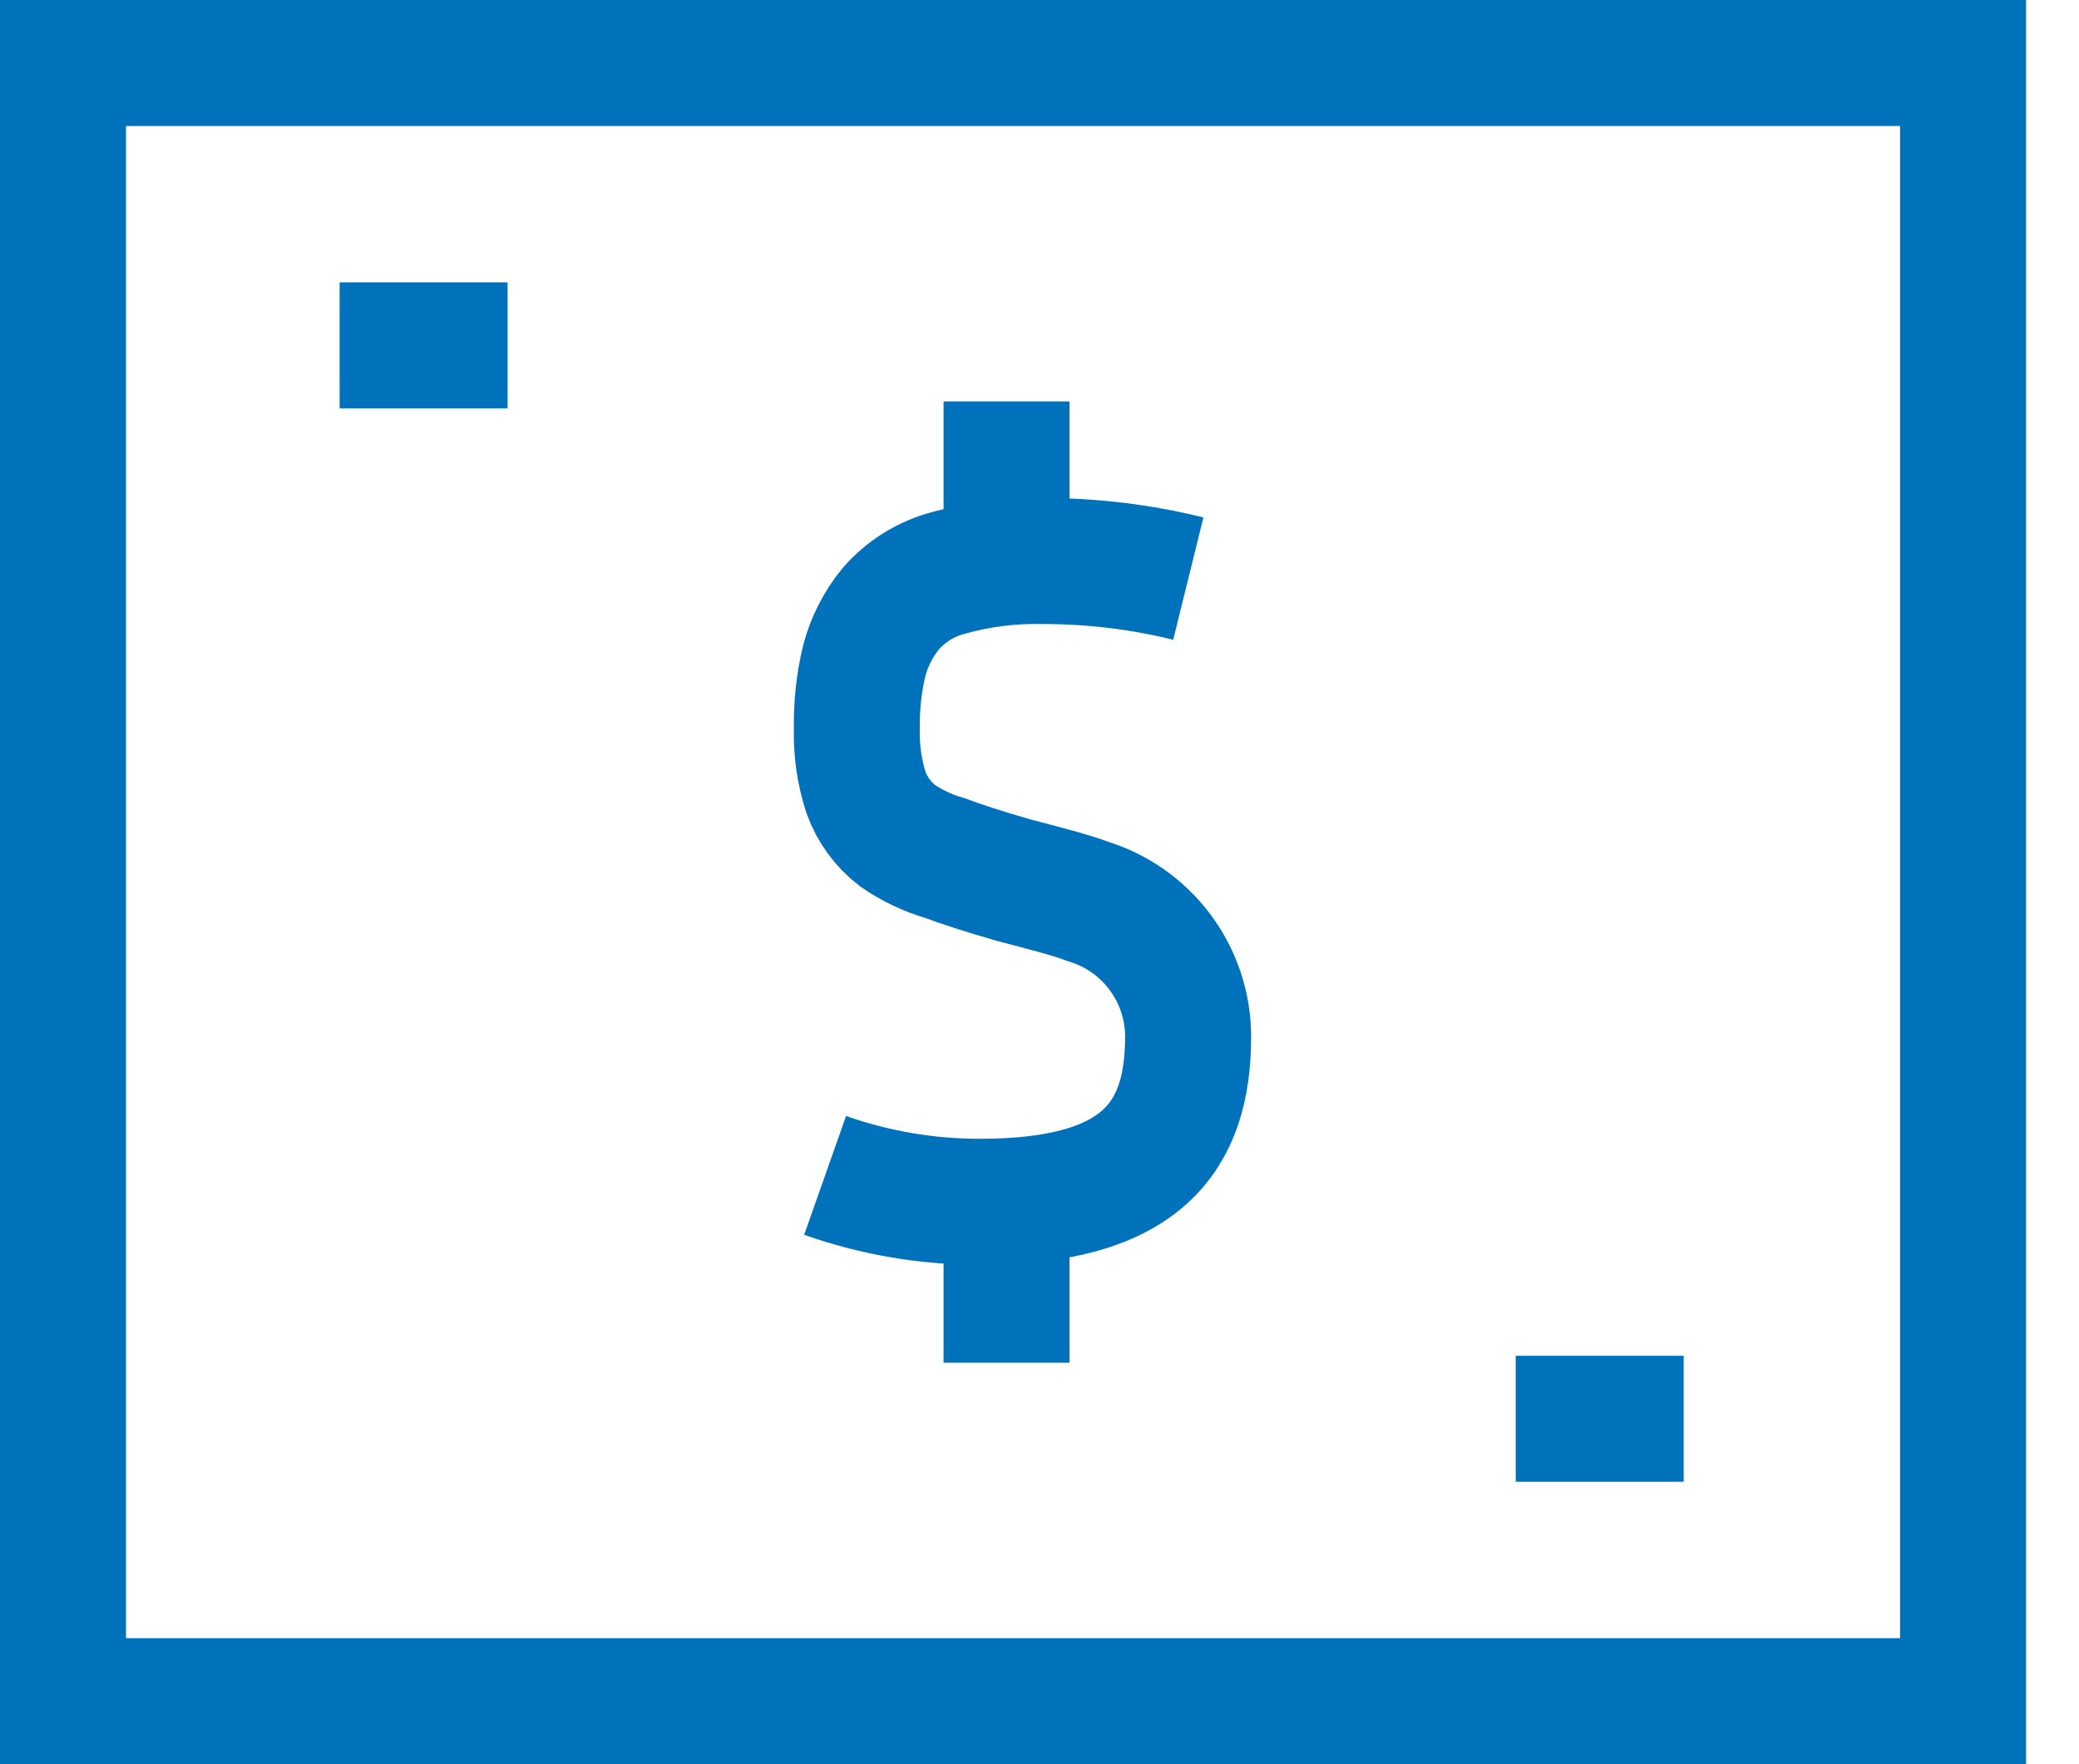 <?xml version="1.0"?>
<svg xmlns="http://www.w3.org/2000/svg" width="33" height="28" viewBox="0 0 33 28" fill="none">
<path d="M13.097 18.655C13.888 18.934 14.72 19.076 15.559 19.074C18.142 19.074 18.859 18.03 18.859 16.454C18.859 15.973 18.704 15.505 18.418 15.119C18.132 14.733 17.73 14.448 17.27 14.308C17.016 14.208 16.57 14.096 16.079 13.966C15.618 13.833 15.256 13.716 14.993 13.617C14.727 13.54 14.475 13.42 14.246 13.263C14.017 13.087 13.844 12.85 13.746 12.579C13.64 12.25 13.591 11.905 13.601 11.559C13.595 11.197 13.634 10.835 13.719 10.483C13.799 10.181 13.943 9.9 14.141 9.659C14.382 9.383 14.7 9.186 15.054 9.093C15.544 8.956 16.053 8.892 16.562 8.904C17.337 8.904 18.109 8.997 18.862 9.183" stroke="#0072BB" stroke-width="2" stroke-miterlimit="10"/>
<path d="M15.977 8.926V6.371" stroke="#0072BB" stroke-width="2" stroke-miterlimit="10"/>
<path d="M15.977 21.628V19.098" stroke="#0072BB" stroke-width="2" stroke-miterlimit="10"/>
<path d="M24.059 22.518H26.725" stroke="#0072BB" stroke-width="2" stroke-miterlimit="10"/>
<path d="M5.391 5.481H8.057" stroke="#0072BB" stroke-width="2" stroke-miterlimit="10"/>
<path d="M31.16 1H1V27H31.16V1Z" stroke="#0072BB" stroke-width="2" stroke-miterlimit="10"/>
</svg>
